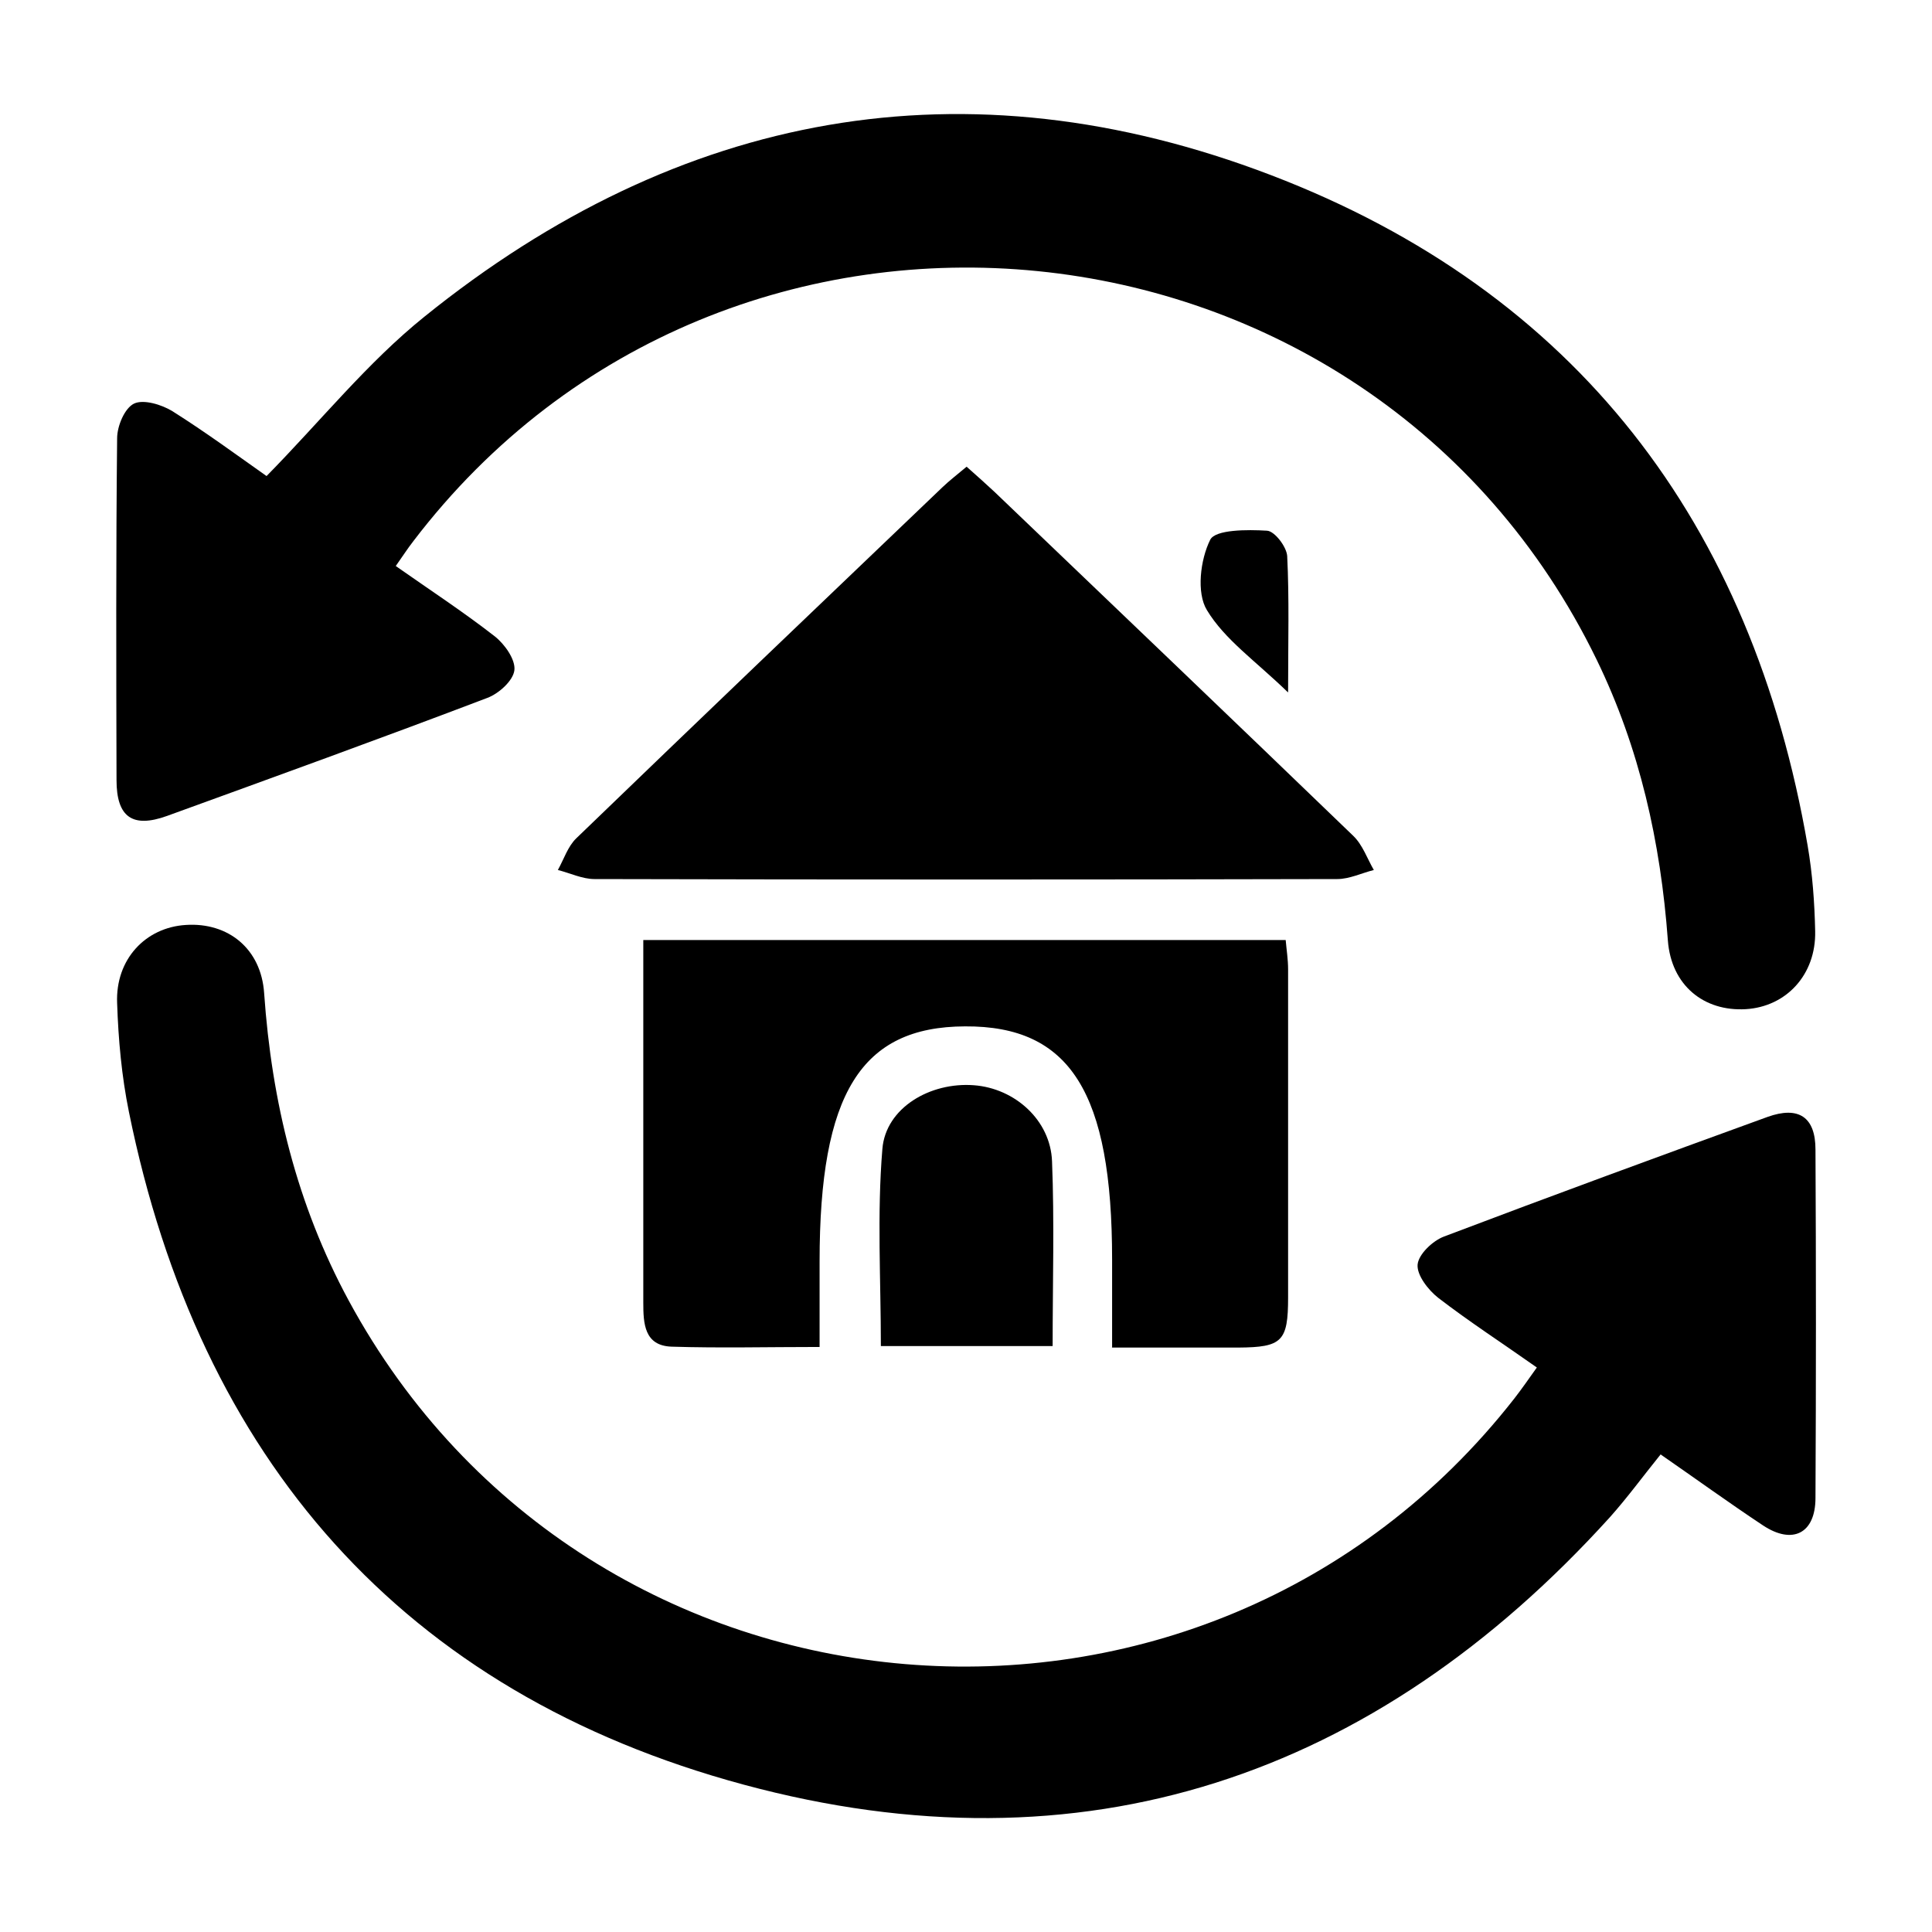 <?xml version="1.0" encoding="UTF-8"?>
<svg id="Layer_1" data-name="Layer 1" xmlns="http://www.w3.org/2000/svg" version="1.1" viewBox="0 0 64 64">
  <defs>
    <style>
      .cls-1 {
        fill: #000;
        stroke-width: 0px;
      }
    </style>
  </defs>
  <path class="cls-1" d="M13.11,18.75c1.14.8,2.24,1.52,3.28,2.33.33.26.69.77.65,1.12-.04.35-.52.78-.9.92-3.52,1.34-7.06,2.62-10.61,3.91-1.14.41-1.67.04-1.67-1.19-.01-3.77-.02-7.55.02-11.32,0-.41.25-1,.56-1.15.31-.15.91.03,1.27.25,1.11.7,2.17,1.48,3.12,2.15,1.79-1.82,3.34-3.76,5.23-5.28C22.5,3.68,31.98,1.93,42.1,5.8c10.12,3.87,15.94,11.54,17.78,22.21.16.93.23,1.89.25,2.84.03,1.44-.96,2.5-2.3,2.58-1.39.08-2.47-.79-2.58-2.28-.24-3.25-.93-6.36-2.36-9.3-7.51-15.44-28.8-17.57-39.2-3.92-.18.23-.34.48-.58.82Z"/>
  <path class="cls-1" d="M50.91,45.3c-1.12-.79-2.23-1.51-3.27-2.31-.33-.26-.71-.75-.68-1.1.03-.34.5-.79.88-.93,3.56-1.35,7.13-2.66,10.71-3.96,1.03-.37,1.59,0,1.59,1.08.02,3.85.02,7.69,0,11.54,0,1.18-.76,1.56-1.74.91-1.13-.75-2.22-1.54-3.39-2.35-.59.73-1.1,1.43-1.68,2.08-7.81,8.62-17.47,11.89-28.69,8.86-11.31-3.05-18.04-10.8-20.37-22.29-.24-1.18-.35-2.39-.39-3.6-.06-1.45.94-2.51,2.28-2.59,1.39-.09,2.49.78,2.59,2.26.25,3.59,1.08,7,2.8,10.18,7.93,14.66,28.35,16.38,38.62,3.24.24-.31.47-.64.74-1.02Z"/>
  <path class="cls-1" d="M32.02,15.46c.34.3.63.56.92.83,3.97,3.8,7.94,7.59,11.89,11.4.31.3.46.75.68,1.13-.4.1-.81.3-1.21.3-8.2.02-16.4.02-24.61,0-.4,0-.81-.2-1.21-.3.2-.36.33-.78.61-1.05,4.03-3.89,8.08-7.76,12.13-11.63.23-.22.49-.42.8-.68Z"/>
  <path class="cls-1" d="M36.84,44.63v-2.9c0-5.54-1.39-7.75-4.87-7.73-3.45.01-4.82,2.23-4.82,7.79,0,.91,0,1.81,0,2.83-1.71,0-3.31.04-4.9-.01-.91-.03-.94-.77-.94-1.46,0-3.48,0-6.96,0-10.44,0-.5,0-1.01,0-1.57h21.28c.03.34.08.65.08.97,0,3.62,0,7.25,0,10.87,0,1.46-.2,1.65-1.65,1.66-1.35,0-2.7,0-4.19,0Z"/>
  <path class="cls-1" d="M34.87,44.59h-5.69c0-2.19-.13-4.37.05-6.53.11-1.36,1.58-2.22,3.03-2.11,1.36.1,2.54,1.16,2.59,2.52.08,2,.02,4,.02,6.13Z"/>
  <path class="cls-1" d="M42.66,22.93c-1.06-1.03-2.09-1.74-2.68-2.72-.35-.57-.22-1.67.11-2.33.17-.34,1.23-.34,1.88-.3.25.01.65.53.67.84.07,1.4.03,2.81.03,4.51Z"/>
</svg>